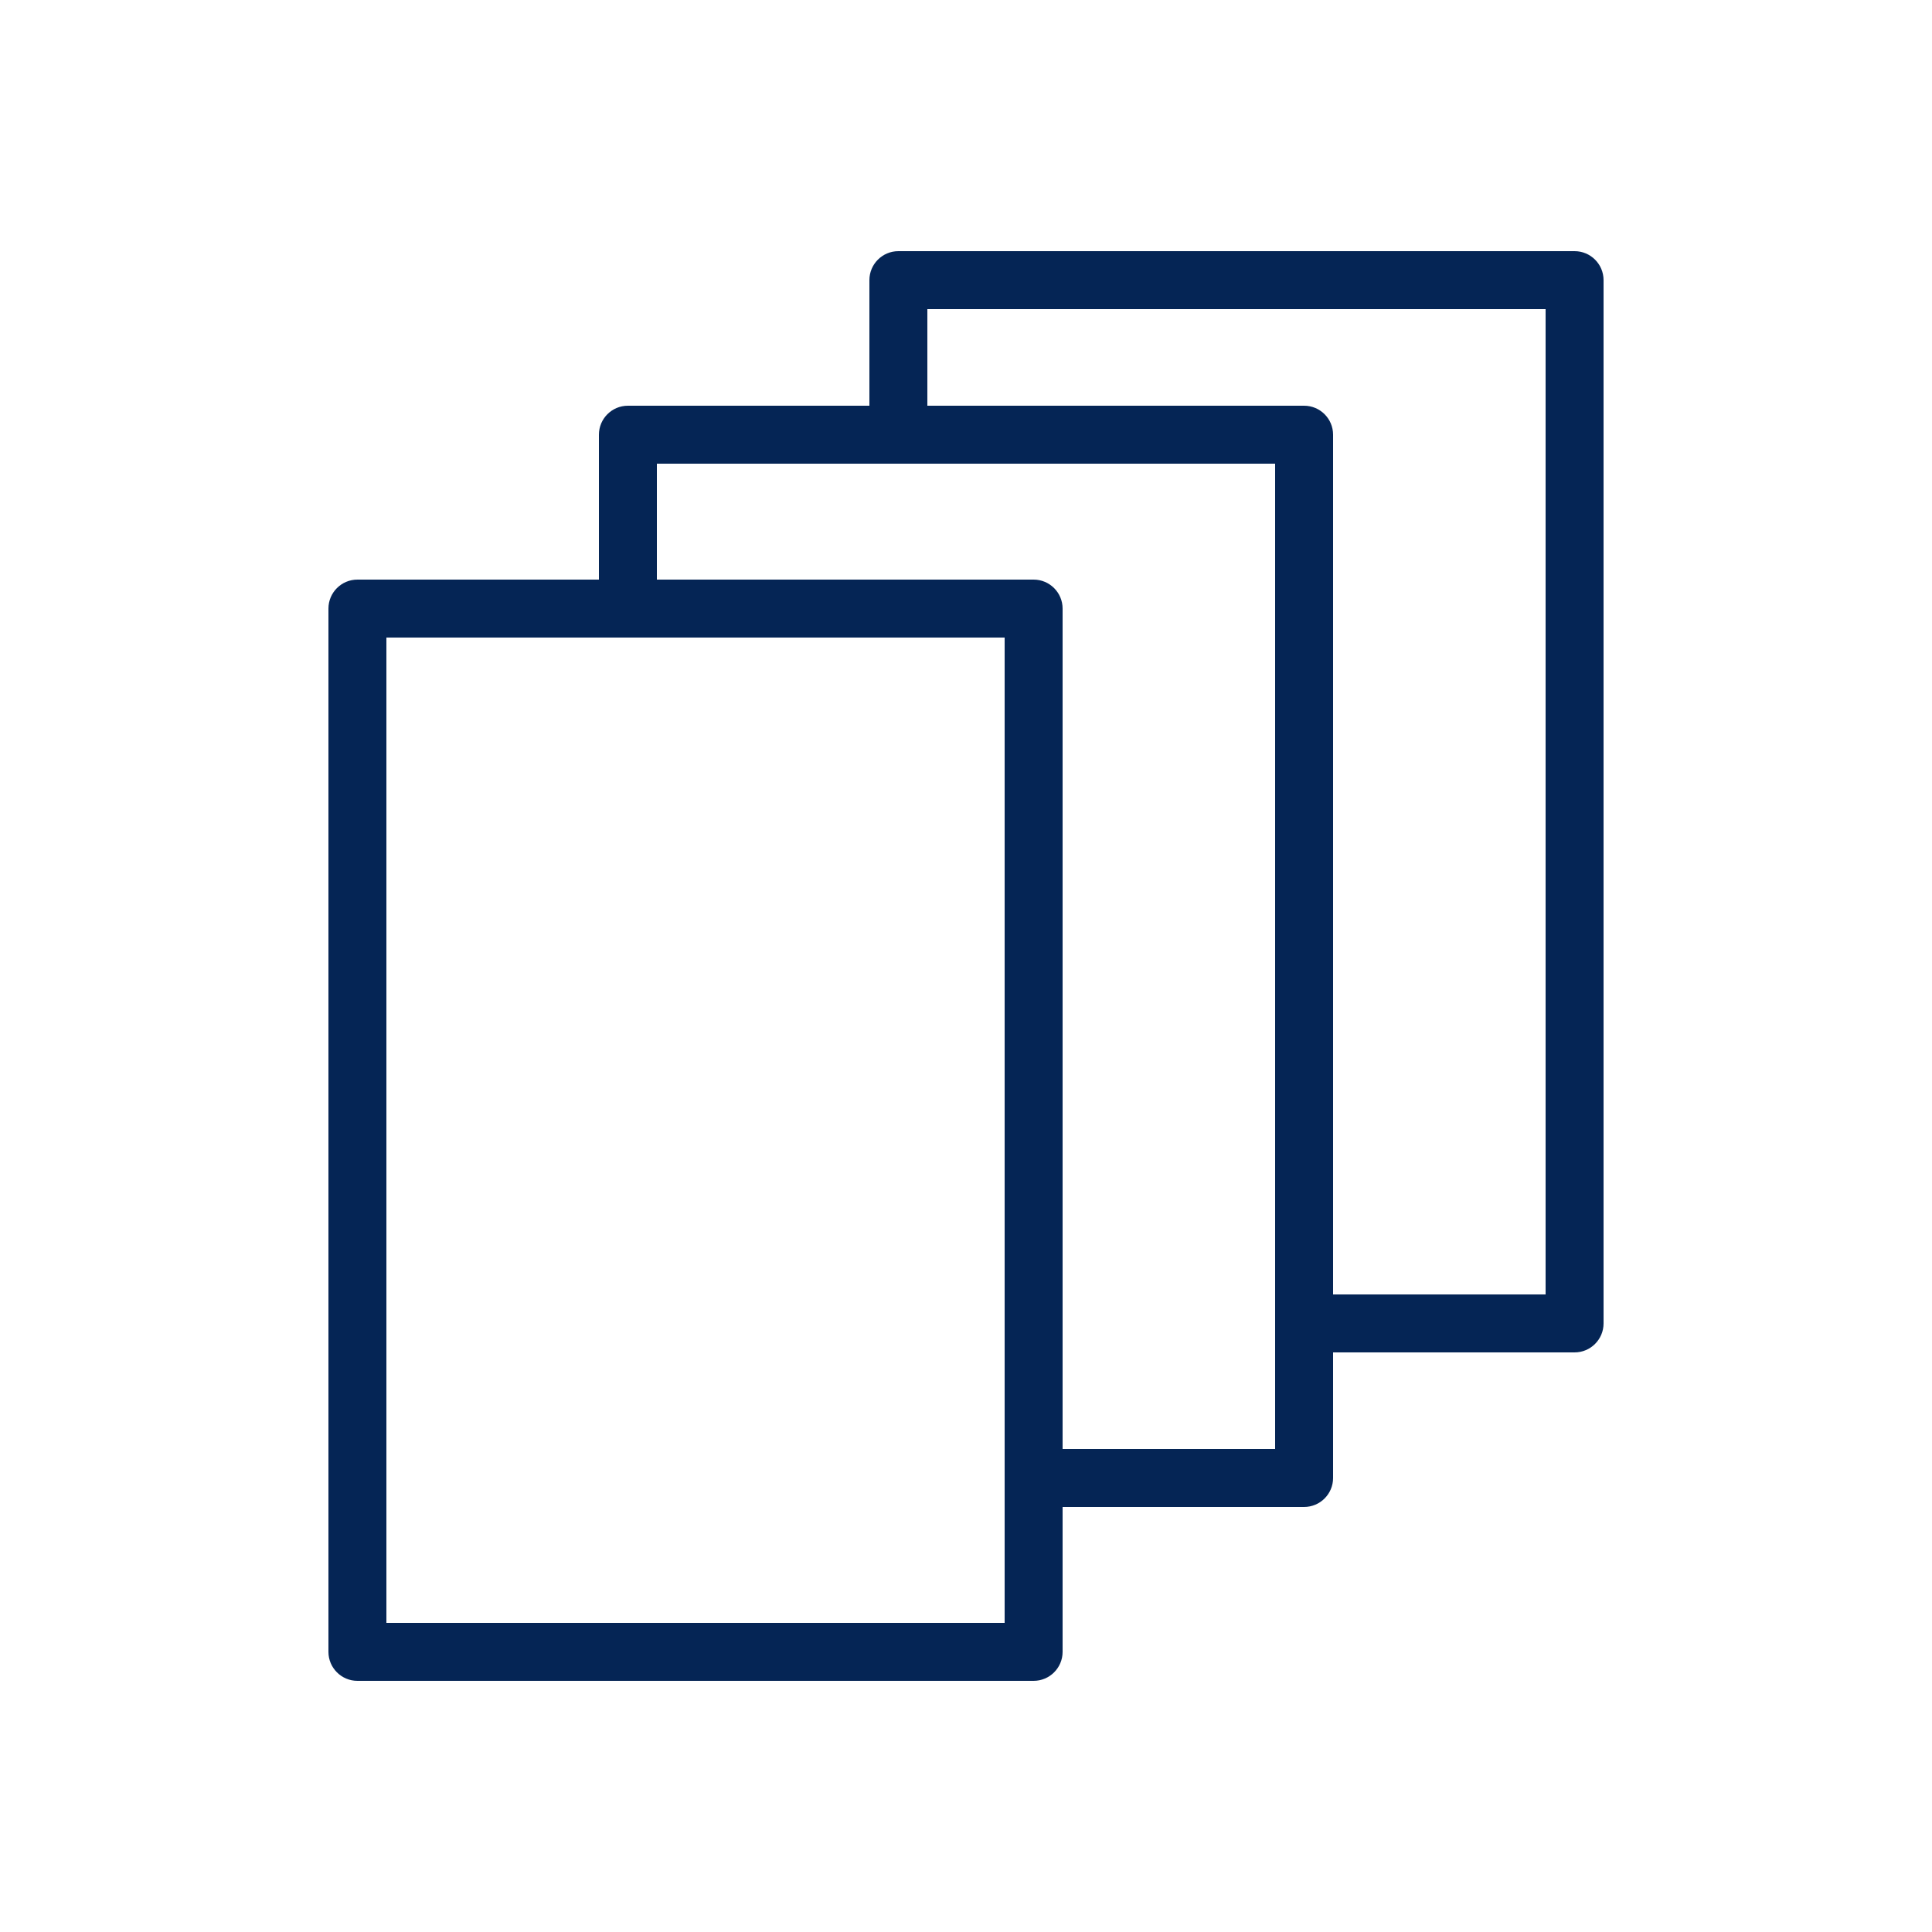 <?xml version="1.0" encoding="UTF-8"?> <svg xmlns="http://www.w3.org/2000/svg" viewBox="1950 2450 100 100" width="100" height="100"><path fill="#052555" stroke="none" fill-opacity="1" stroke-width="1" stroke-opacity="1" color="rgb(51, 51, 51)" fill-rule="evenodd" font-size-adjust="none" id="tSvg15471a2eeea" d="M 2031.5 2463 C 2019.833 2463 2008.167 2463 1996.5 2463 C 1995.672 2463 1995 2463.672 1995 2464.5 C 1995 2466.667 1995 2468.833 1995 2471 C 1990.833 2471 1986.667 2471 1982.5 2471 C 1981.672 2471 1981 2471.672 1981 2472.5 C 1981 2475 1981 2477.5 1981 2480 C 1976.833 2480 1972.667 2480 1968.5 2480 C 1967.672 2480 1967 2480.672 1967 2481.5 C 1967 2499.5 1967 2517.5 1967 2535.5 C 1967 2536.328 1967.672 2537 1968.5 2537 C 1980.167 2537 1991.833 2537 2003.5 2537 C 2004.328 2537 2005 2536.328 2005 2535.5 C 2005 2533 2005 2530.5 2005 2528 C 2009.167 2528 2013.333 2528 2017.5 2528 C 2018.328 2528 2019 2527.328 2019 2526.5 C 2019 2524.333 2019 2522.167 2019 2520 C 2023.167 2520 2027.333 2520 2031.5 2520 C 2032.328 2520 2033 2519.328 2033 2518.5 C 2033 2500.5 2033 2482.5 2033 2464.5C 2033 2463.672 2032.328 2463 2031.5 2463Z M 2002 2534 C 1991.333 2534 1980.667 2534 1970 2534 C 1970 2517 1970 2500 1970 2483 C 1980.667 2483 1991.333 2483 2002 2483C 2002 2500 2002 2517 2002 2534Z M 2016 2525 C 2012.333 2525 2008.667 2525 2005 2525 C 2005 2510.5 2005 2496 2005 2481.5 C 2005 2480.672 2004.328 2480 2003.5 2480 C 1997 2480 1990.5 2480 1984 2480 C 1984 2478 1984 2476 1984 2474 C 1994.667 2474 2005.333 2474 2016 2474C 2016 2491 2016 2508 2016 2525Z M 2030 2517 C 2026.333 2517 2022.667 2517 2019 2517 C 2019 2502.167 2019 2487.333 2019 2472.5 C 2019 2471.672 2018.328 2471 2017.5 2471 C 2011 2471 2004.5 2471 1998 2471 C 1998 2469.333 1998 2467.667 1998 2466 C 2008.667 2466 2019.333 2466 2030 2466C 2030 2483 2030 2500 2030 2517Z"></path><defs> </defs></svg> 
